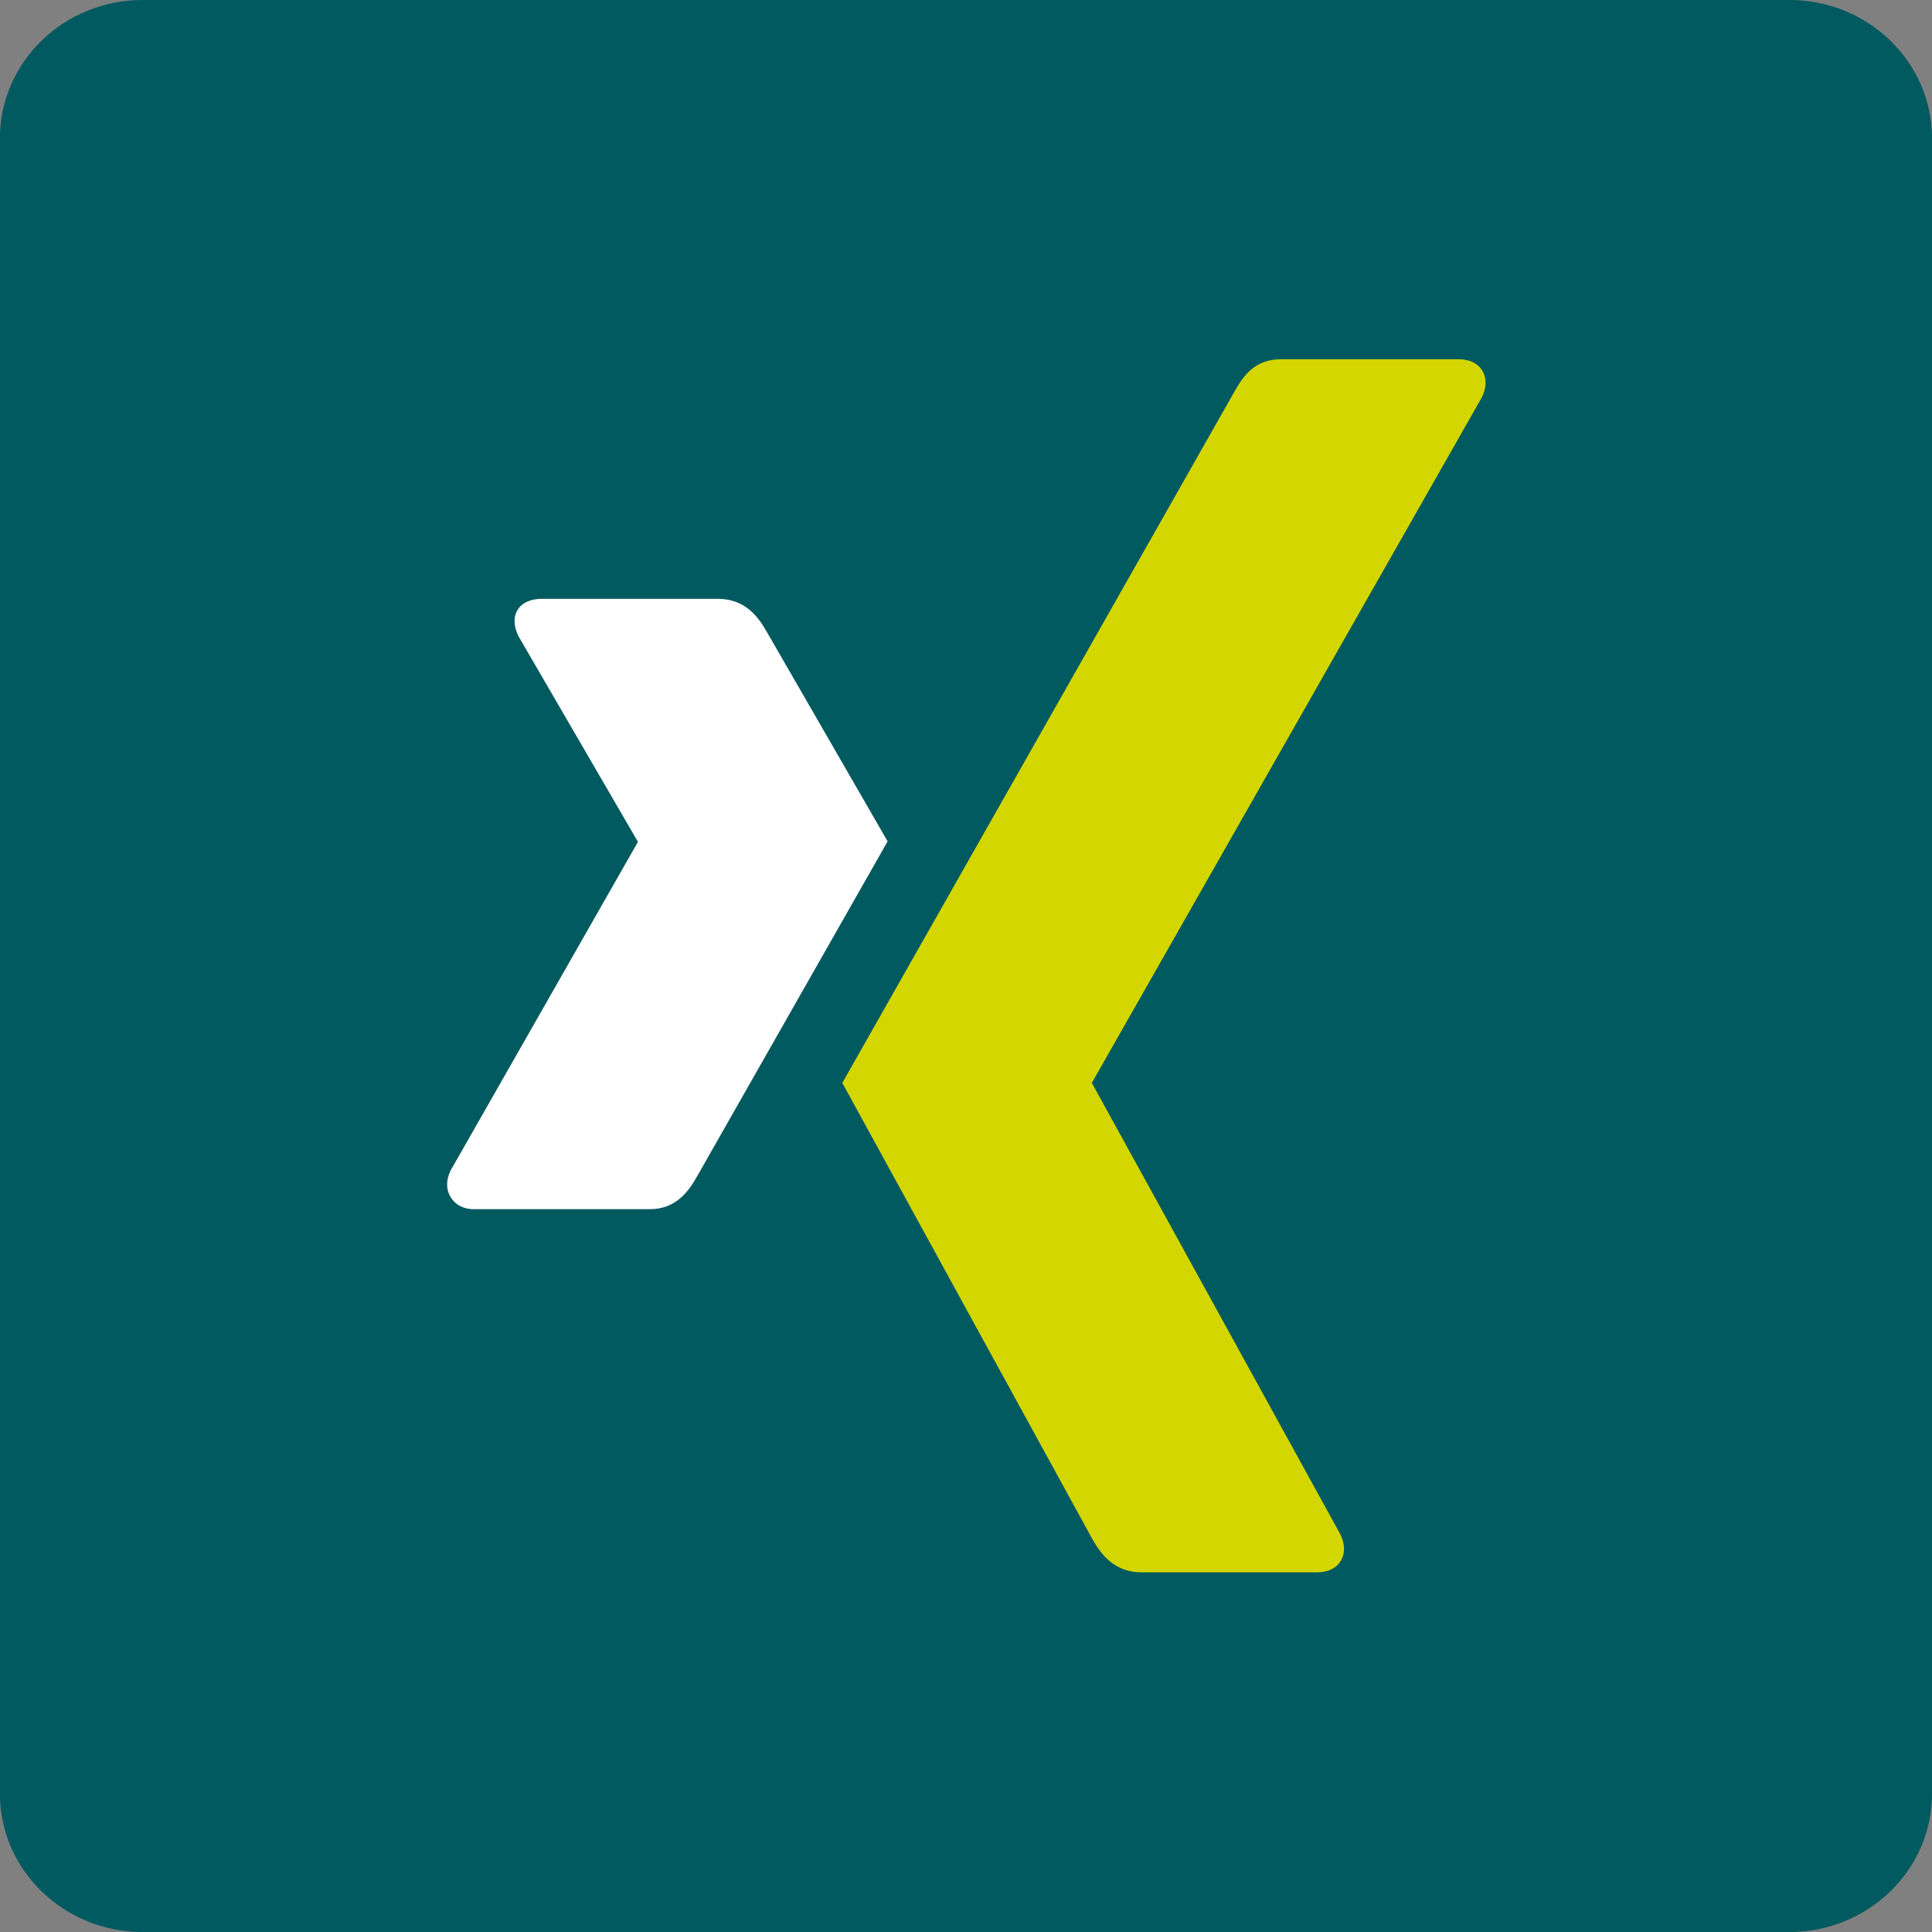 <?xml version="1.0" encoding="utf-8"?>
<!-- Generator: Adobe Illustrator 16.0.0, SVG Export Plug-In . SVG Version: 6.00 Build 0)  -->
<!DOCTYPE svg PUBLIC "-//W3C//DTD SVG 1.1//EN" "http://www.w3.org/Graphics/SVG/1.1/DTD/svg11.dtd">
<svg version="1.1" id="Layer_1" xmlns="http://www.w3.org/2000/svg" xmlns:xlink="http://www.w3.org/1999/xlink" x="0px" y="0px"
	 width="40px" height="40px" viewBox="0 0 500 500" enable-background="new 0 0 500 500" xml:space="preserve">
<rect x="0" y="0" width="500" height="500" fill="#808080" stroke="none"/>
<path fill="#005A5F" d="M-0.022,35.821c0-19.788,16.542-35.827,36.951-35.827h426.139c20.399,0,36.941,16.04,36.941,35.827v428.37
	c0,19.767-16.542,35.82-36.941,35.82H36.929c-20.409,0-36.951-16.055-36.951-35.82V35.821L-0.022,35.821z"/>
<g>
	<path id="path19359" fill="#FFFFFF" d="M140.183,154.976c-2.746,0-5.047,0.953-6.208,2.829c-1.202,1.933-1.02,4.422,0.262,6.946
		l30.79,52.996c0.051,0.1,0.051,0.165,0,0.257L116.631,302.9c-1.262,2.509-1.191,5.019,0,6.943c1.161,1.867,3.21,3.094,5.957,3.094
		h45.548c6.804,0,10.085-4.567,12.417-8.752c0,0,47.325-83.208,49.163-86.438c-0.182-0.3-31.305-54.286-31.305-54.286
		c-2.271-4.01-5.694-8.485-12.68-8.485H140.183L140.183,154.976z"/>
	<path id="path19375" fill="#D4D600" d="M331.523,92.971c-6.804,0-9.751,4.26-12.193,8.621c0,0-98.123,172.986-101.345,178.665
		c0.163,0.312,64.71,118.048,64.71,118.048c2.261,4.004,5.742,8.611,12.721,8.611h45.496c2.734,0,4.888-1.023,6.037-2.891
		c1.211-1.928,1.182-4.477-0.091-6.996l-64.204-116.622c-0.061-0.091-0.061-0.21,0-0.302l100.838-177.253
		c1.264-2.505,1.293-5.053,0.093-6.992c-1.161-1.861-3.313-2.889-6.059-2.889H331.523z"/>
</g>
</svg>
